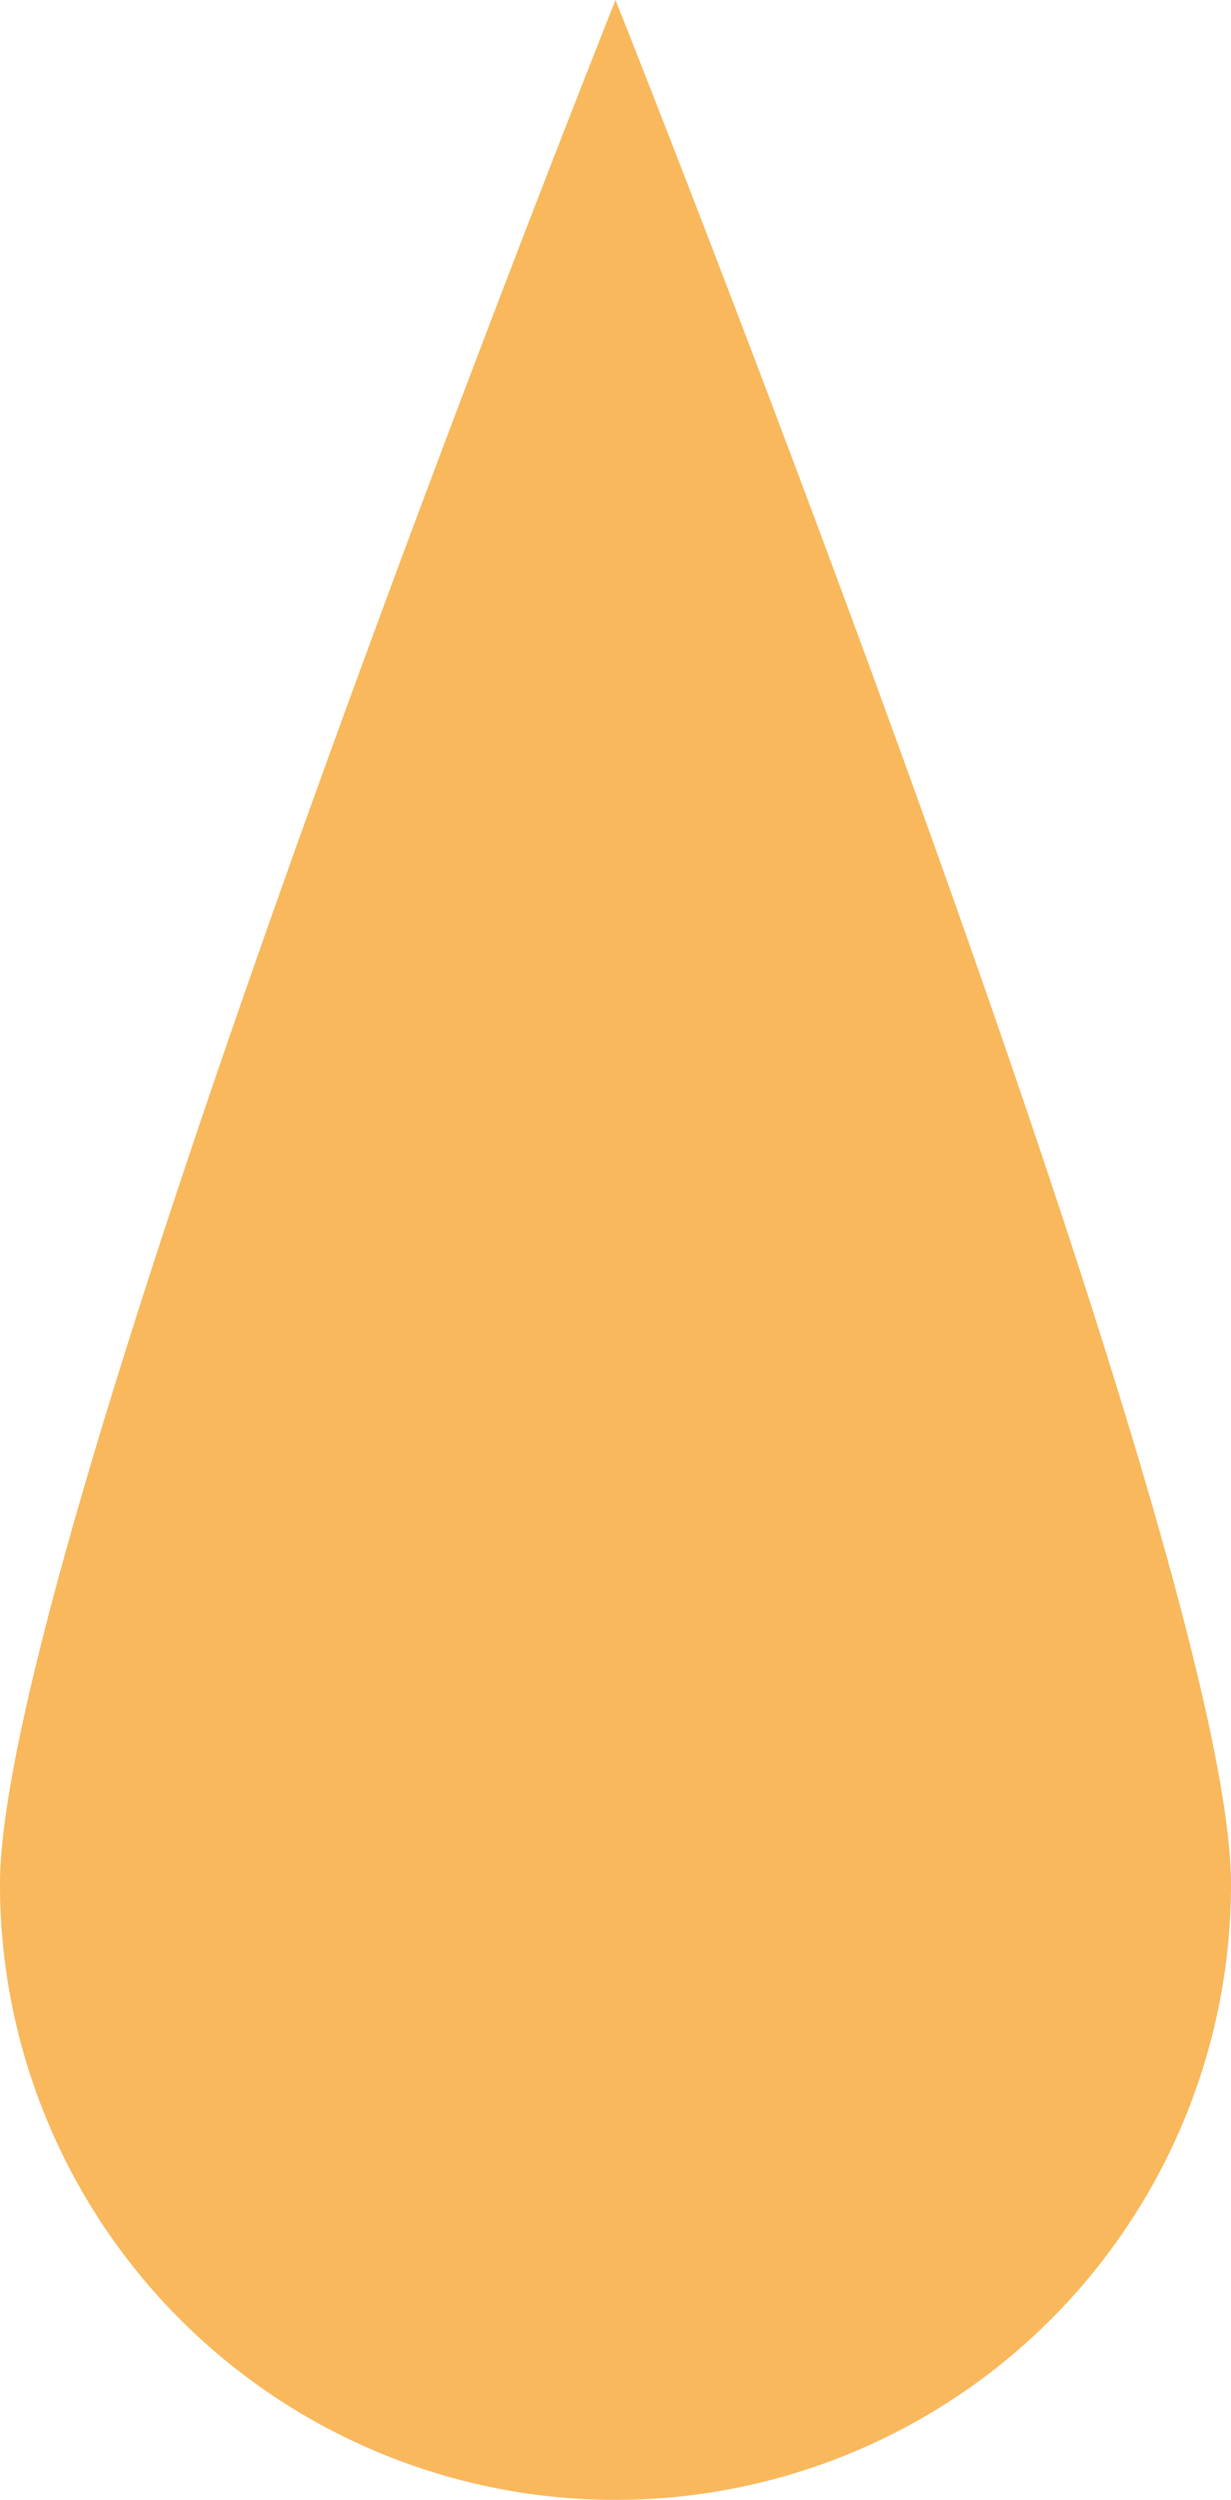 <?xml version="1.0" encoding="UTF-8"?> <svg xmlns="http://www.w3.org/2000/svg" viewBox="0 0 16.5 33.5"> <defs> <style> .cls-1 { fill: #f9b85b; } </style> </defs> <title>Ресурс 2</title> <g id="Слой_2" data-name="Слой 2"> <g id="Layer_4" data-name="Layer 4"> <path class="cls-1" d="M16.5,25.25a8.25,8.25,0,0,1-16.5,0C0,20.69,8.25,0,8.25,0S16.5,20.69,16.5,25.25Z"></path> </g> </g> </svg> 
